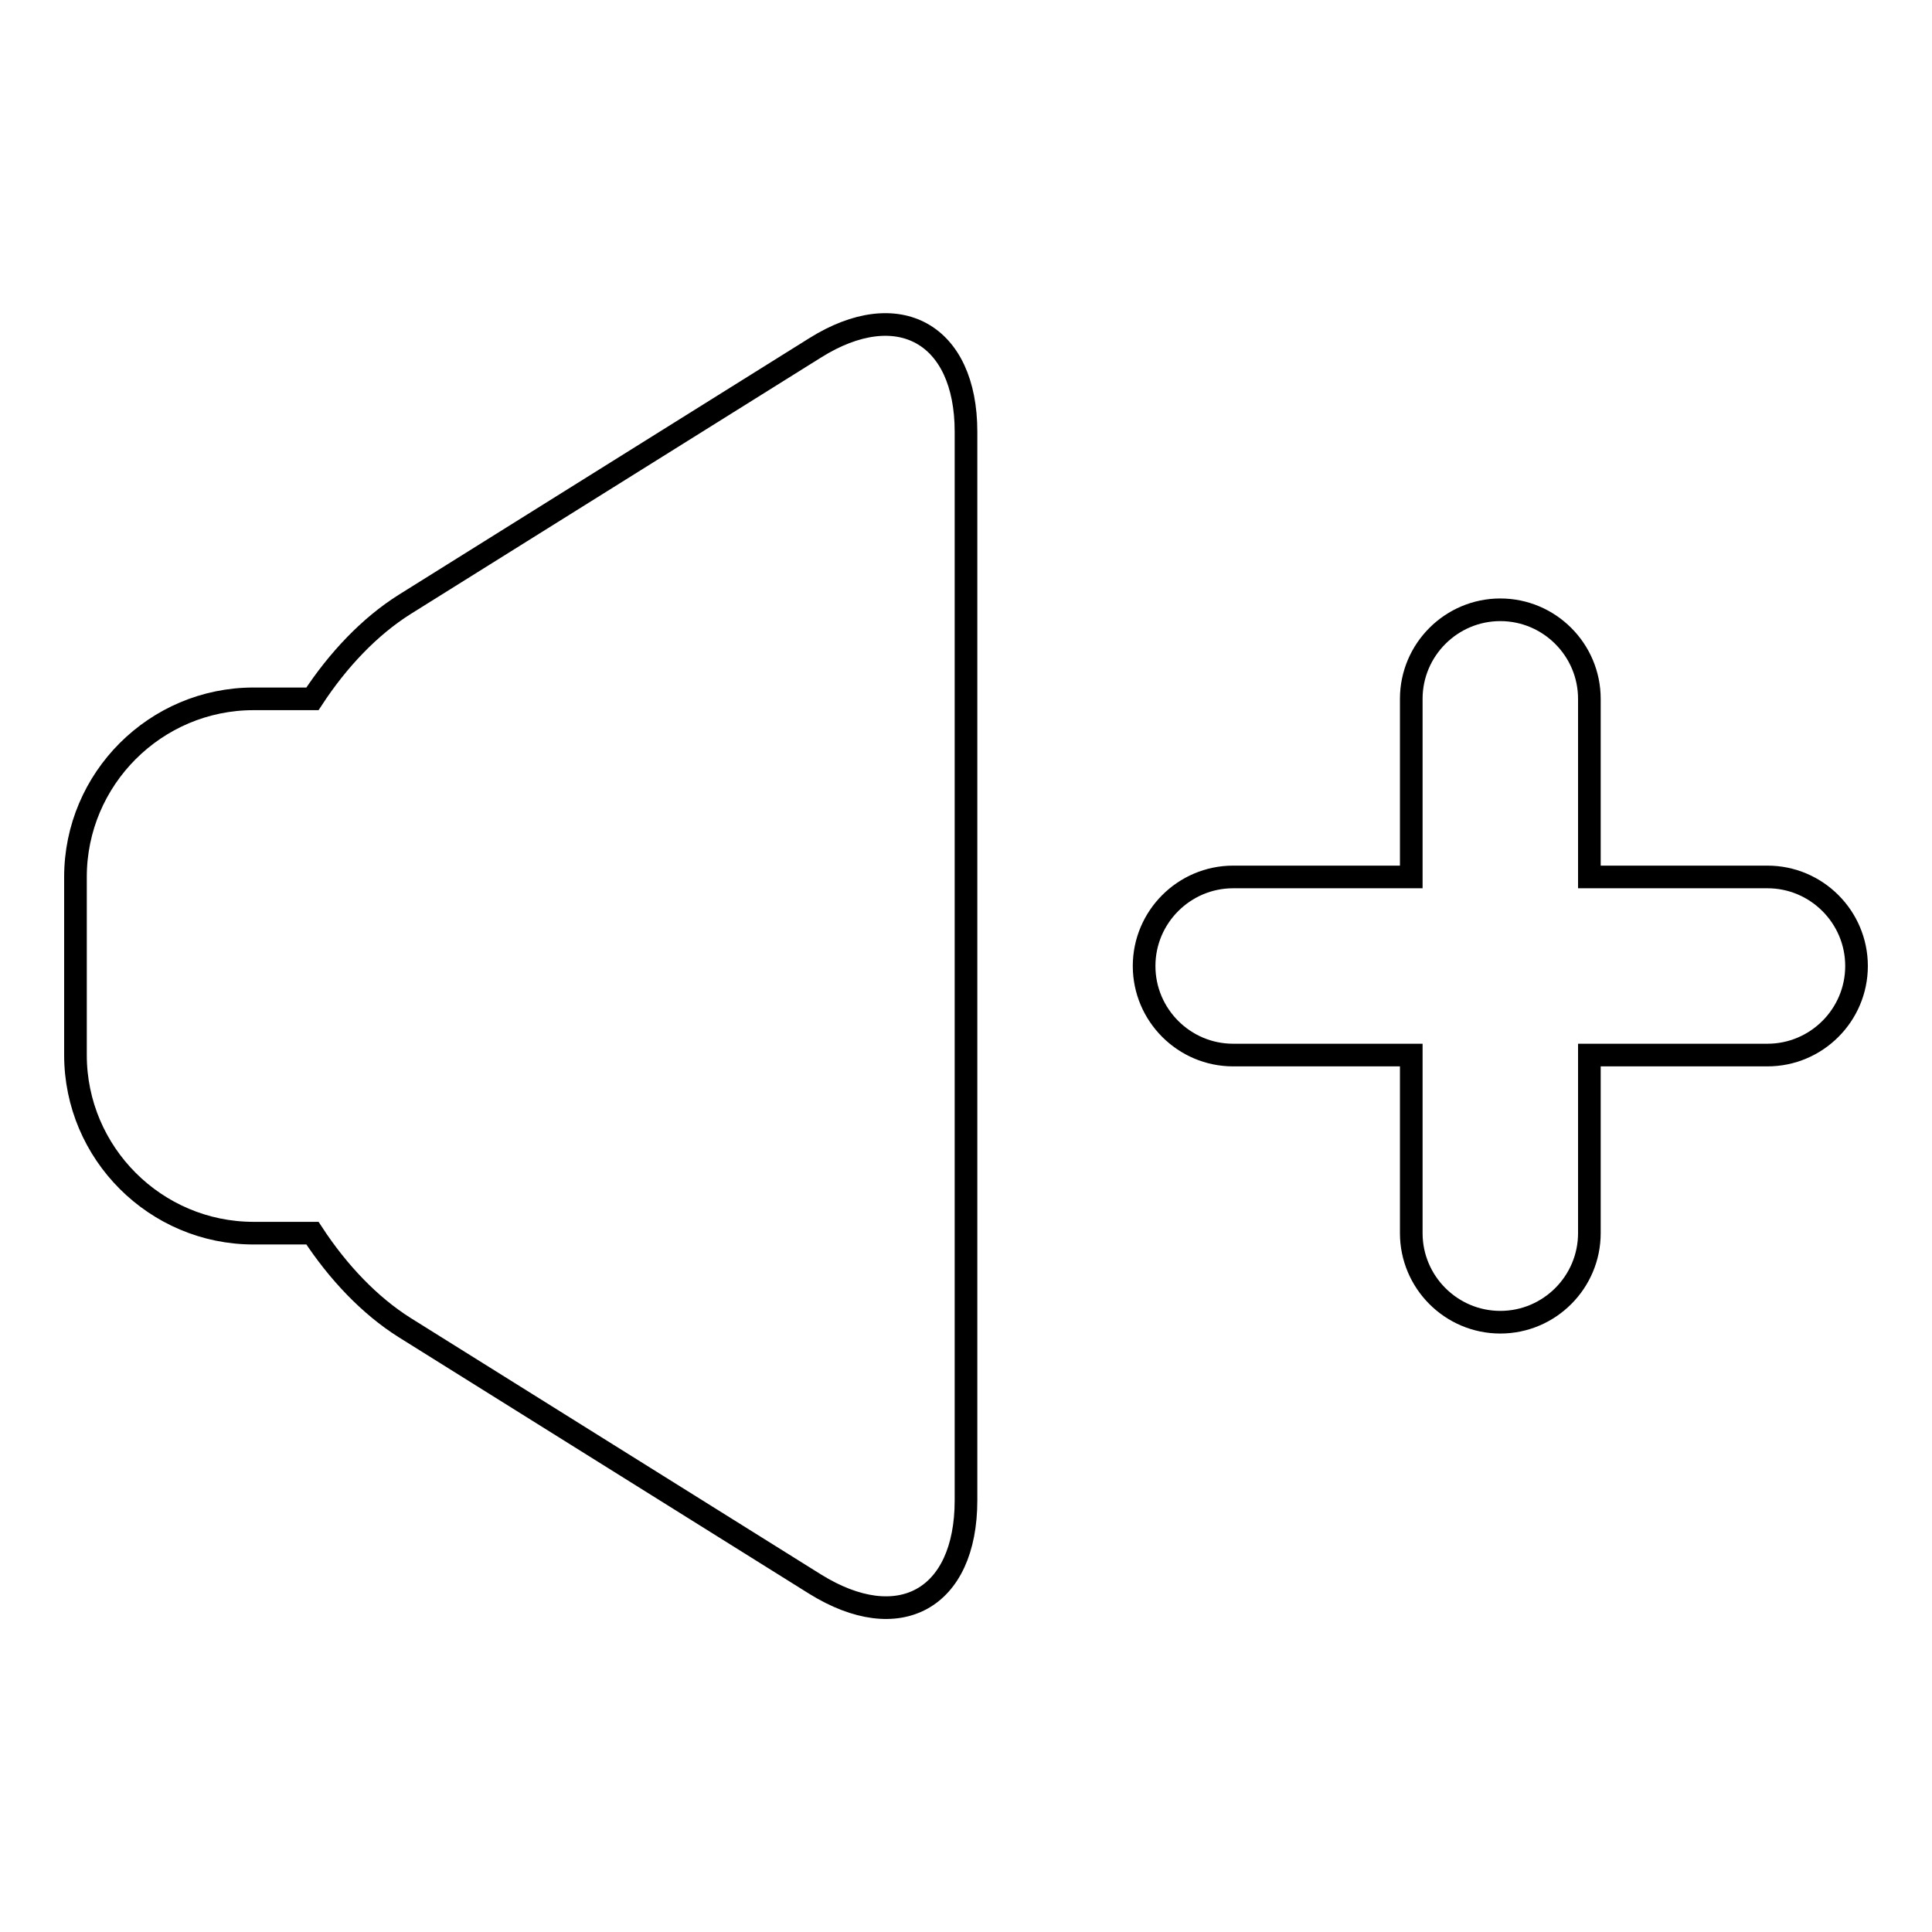 <?xml version="1.0" encoding="utf-8"?>
<!-- Svg Vector Icons : http://www.onlinewebfonts.com/icon -->
<!DOCTYPE svg PUBLIC "-//W3C//DTD SVG 1.1//EN" "http://www.w3.org/Graphics/SVG/1.1/DTD/svg11.dtd">
<svg version="1.1" xmlns="http://www.w3.org/2000/svg" xmlns:xlink="http://www.w3.org/1999/xlink" x="0px" y="0px" viewBox="0 0 256 256" enable-background="new 0 0 256 256" xml:space="preserve">
<g><g><path stroke-width="3" fill-opacity="0" stroke="#000000"  d="M41.4,92.6h-7.8c-13,0-23.6,10.6-23.6,23.6v23.6c0,13,10.6,23.6,23.6,23.6h7.8c3.4,5.2,7.6,9.6,12.2,12.5l54.4,34c11.1,6.9,20,2,20-11.1V57.2c0-13-9-18-20-11.1l-54.4,34C49,83,44.8,87.4,41.4,92.6z"/><path stroke-width="3" fill-opacity="0" stroke="#000000"  d="M187,116.2h-23.6c-6.5,0-11.8,5.3-11.8,11.8c0,6.5,5.3,11.8,11.8,11.8H187v23.6c0,6.5,5.3,11.8,11.8,11.8c6.5,0,11.8-5.3,11.8-11.8v-23.6h23.6c6.5,0,11.8-5.3,11.8-11.8c0-6.5-5.3-11.8-11.8-11.8h-23.6V92.6c0-6.5-5.3-11.8-11.8-11.8c-6.5,0-11.8,5.3-11.8,11.8V116.2z"/></g></g>
</svg>